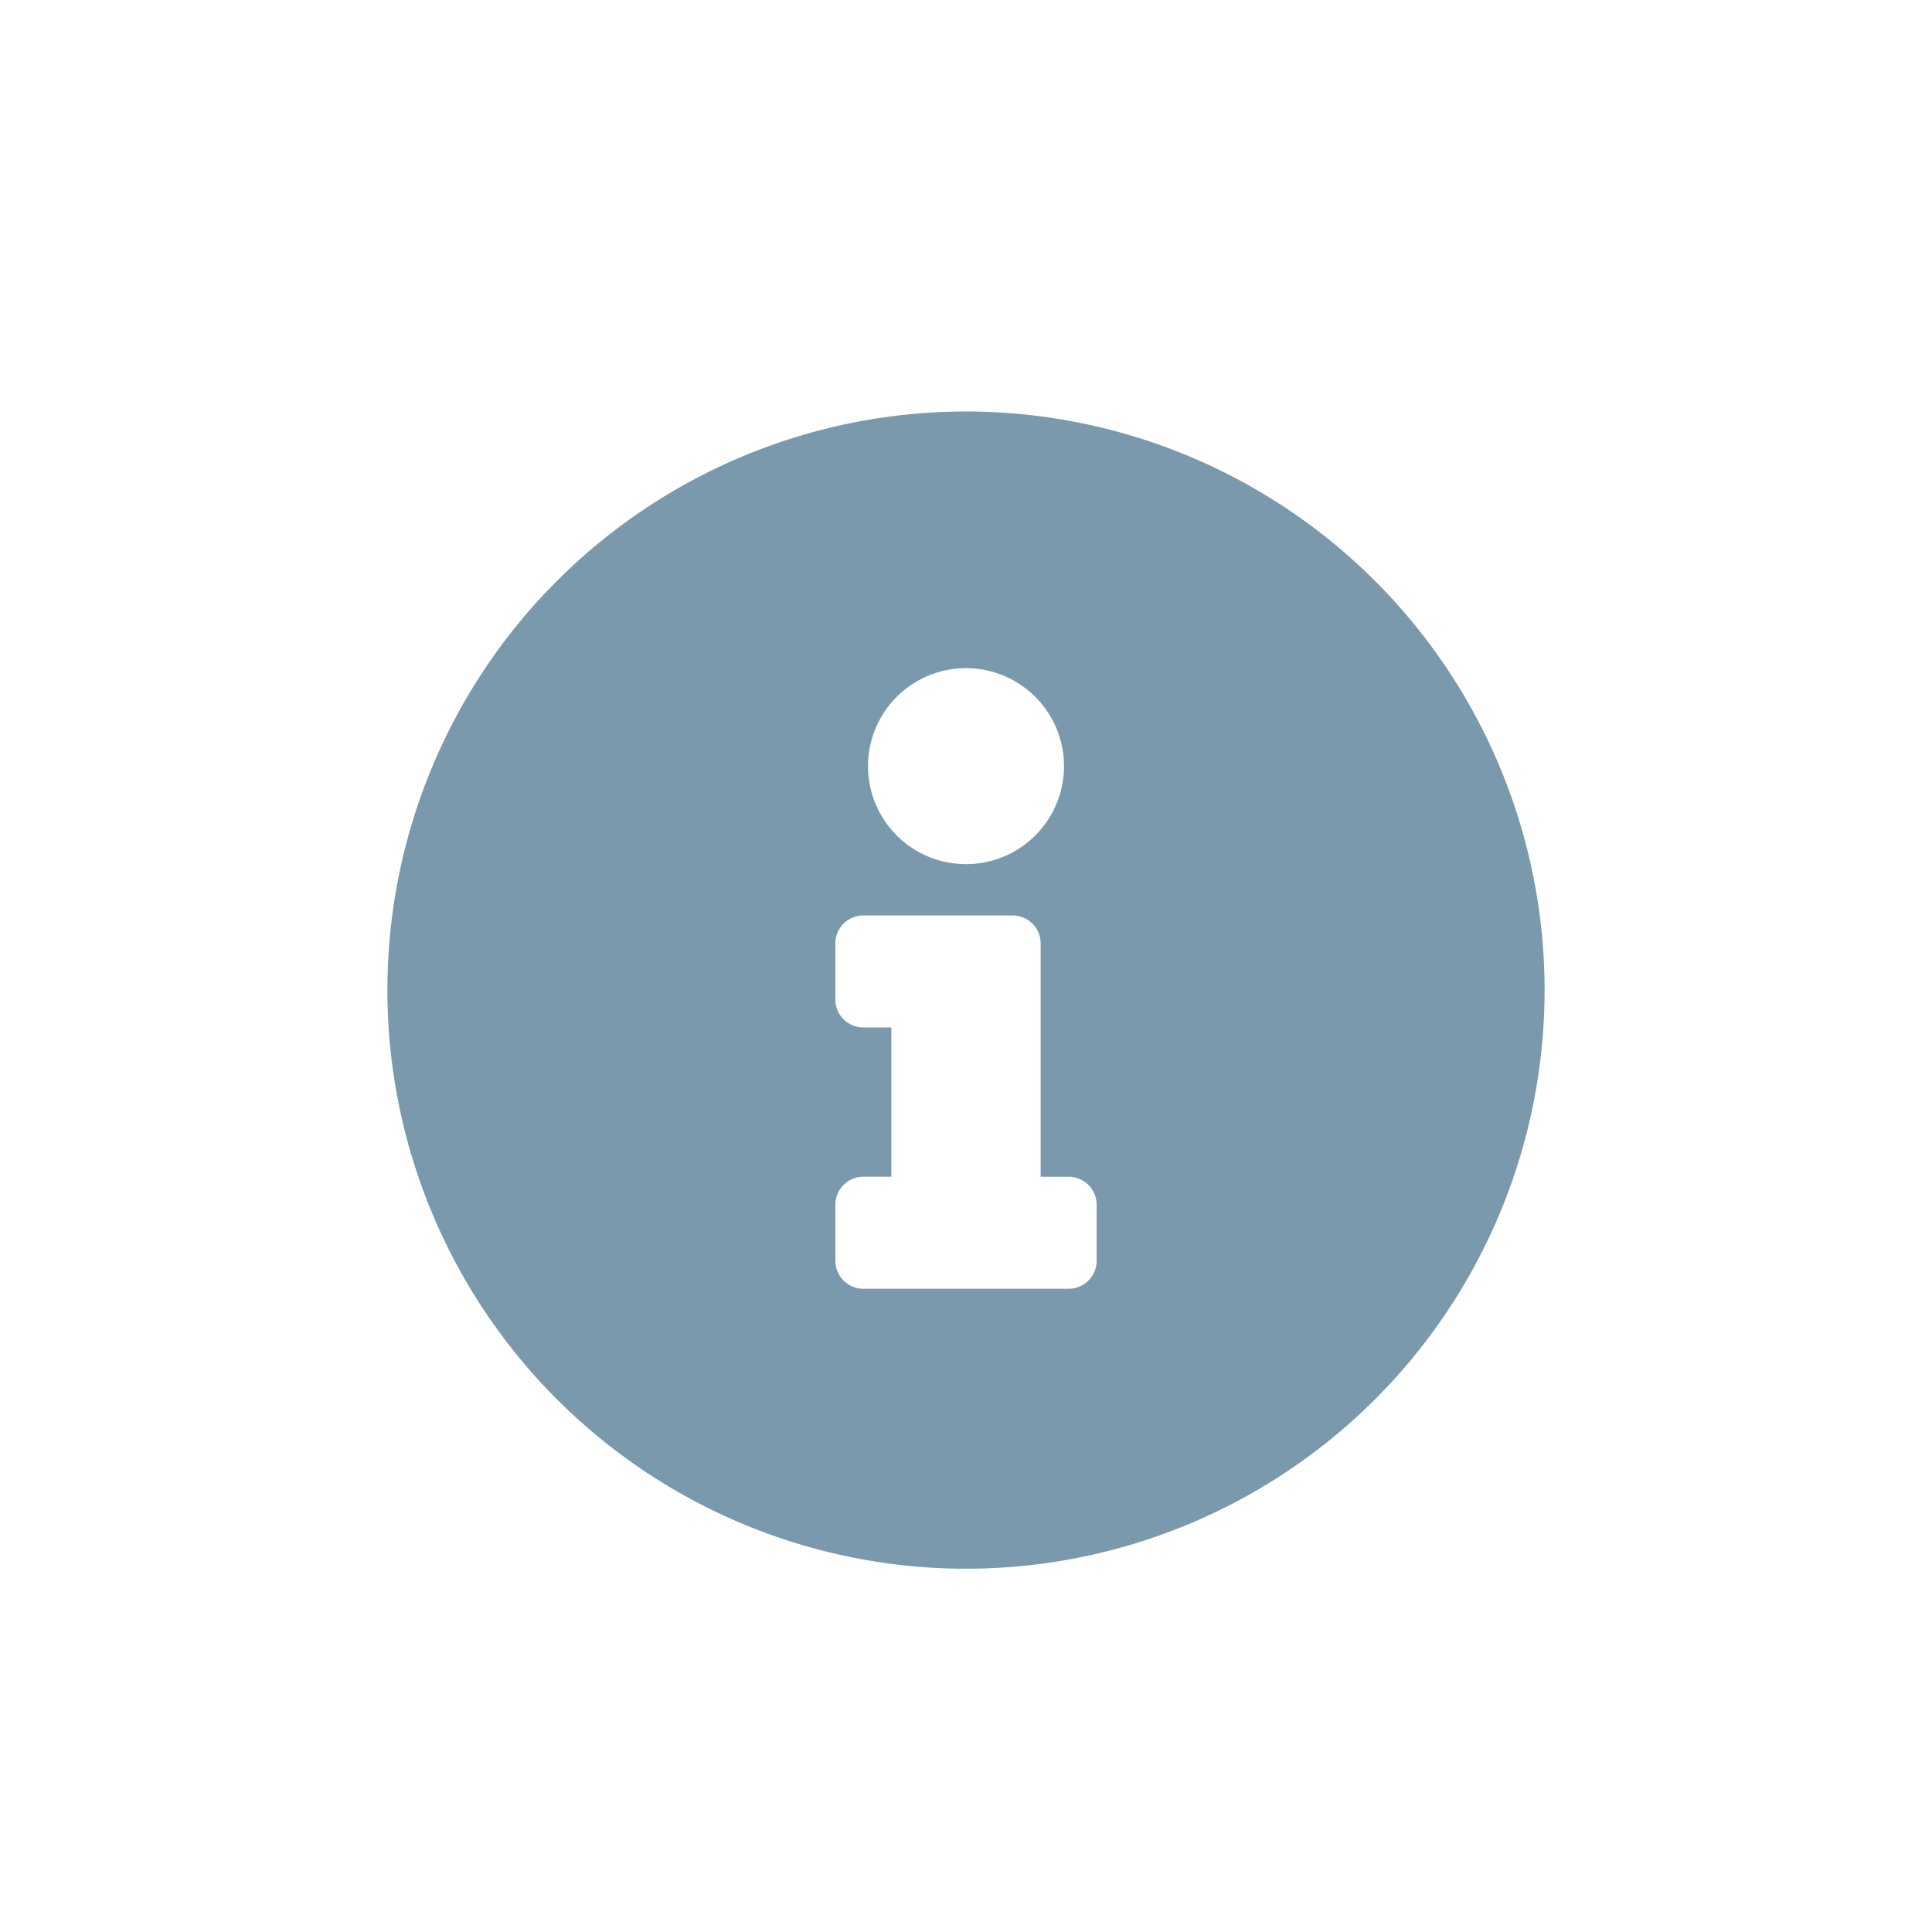 <svg id="info-circle-solid" xmlns="http://www.w3.org/2000/svg" viewBox="0 0 500 500"><defs><style>.cls-1{fill:#7a99ac;}</style></defs><path class="cls-1" d="M250,106.5A149.74,149.74,0,1,0,399.74,256.24,149.76,149.76,0,0,0,250,106.5Zm0,66.42a25.36,25.36,0,1,1-25.36,25.36A25.35,25.35,0,0,1,250,172.92Zm33.81,153.36a7.25,7.25,0,0,1-7.24,7.25H223.43a7.25,7.25,0,0,1-7.24-7.25V311.79a7.25,7.25,0,0,1,7.24-7.25h7.25V265.9h-7.25a7.24,7.24,0,0,1-7.24-7.24V244.17a7.24,7.24,0,0,1,7.24-7.25h38.65a7.24,7.24,0,0,1,7.24,7.25v60.37h7.25a7.25,7.25,0,0,1,7.24,7.25Z"/></svg>